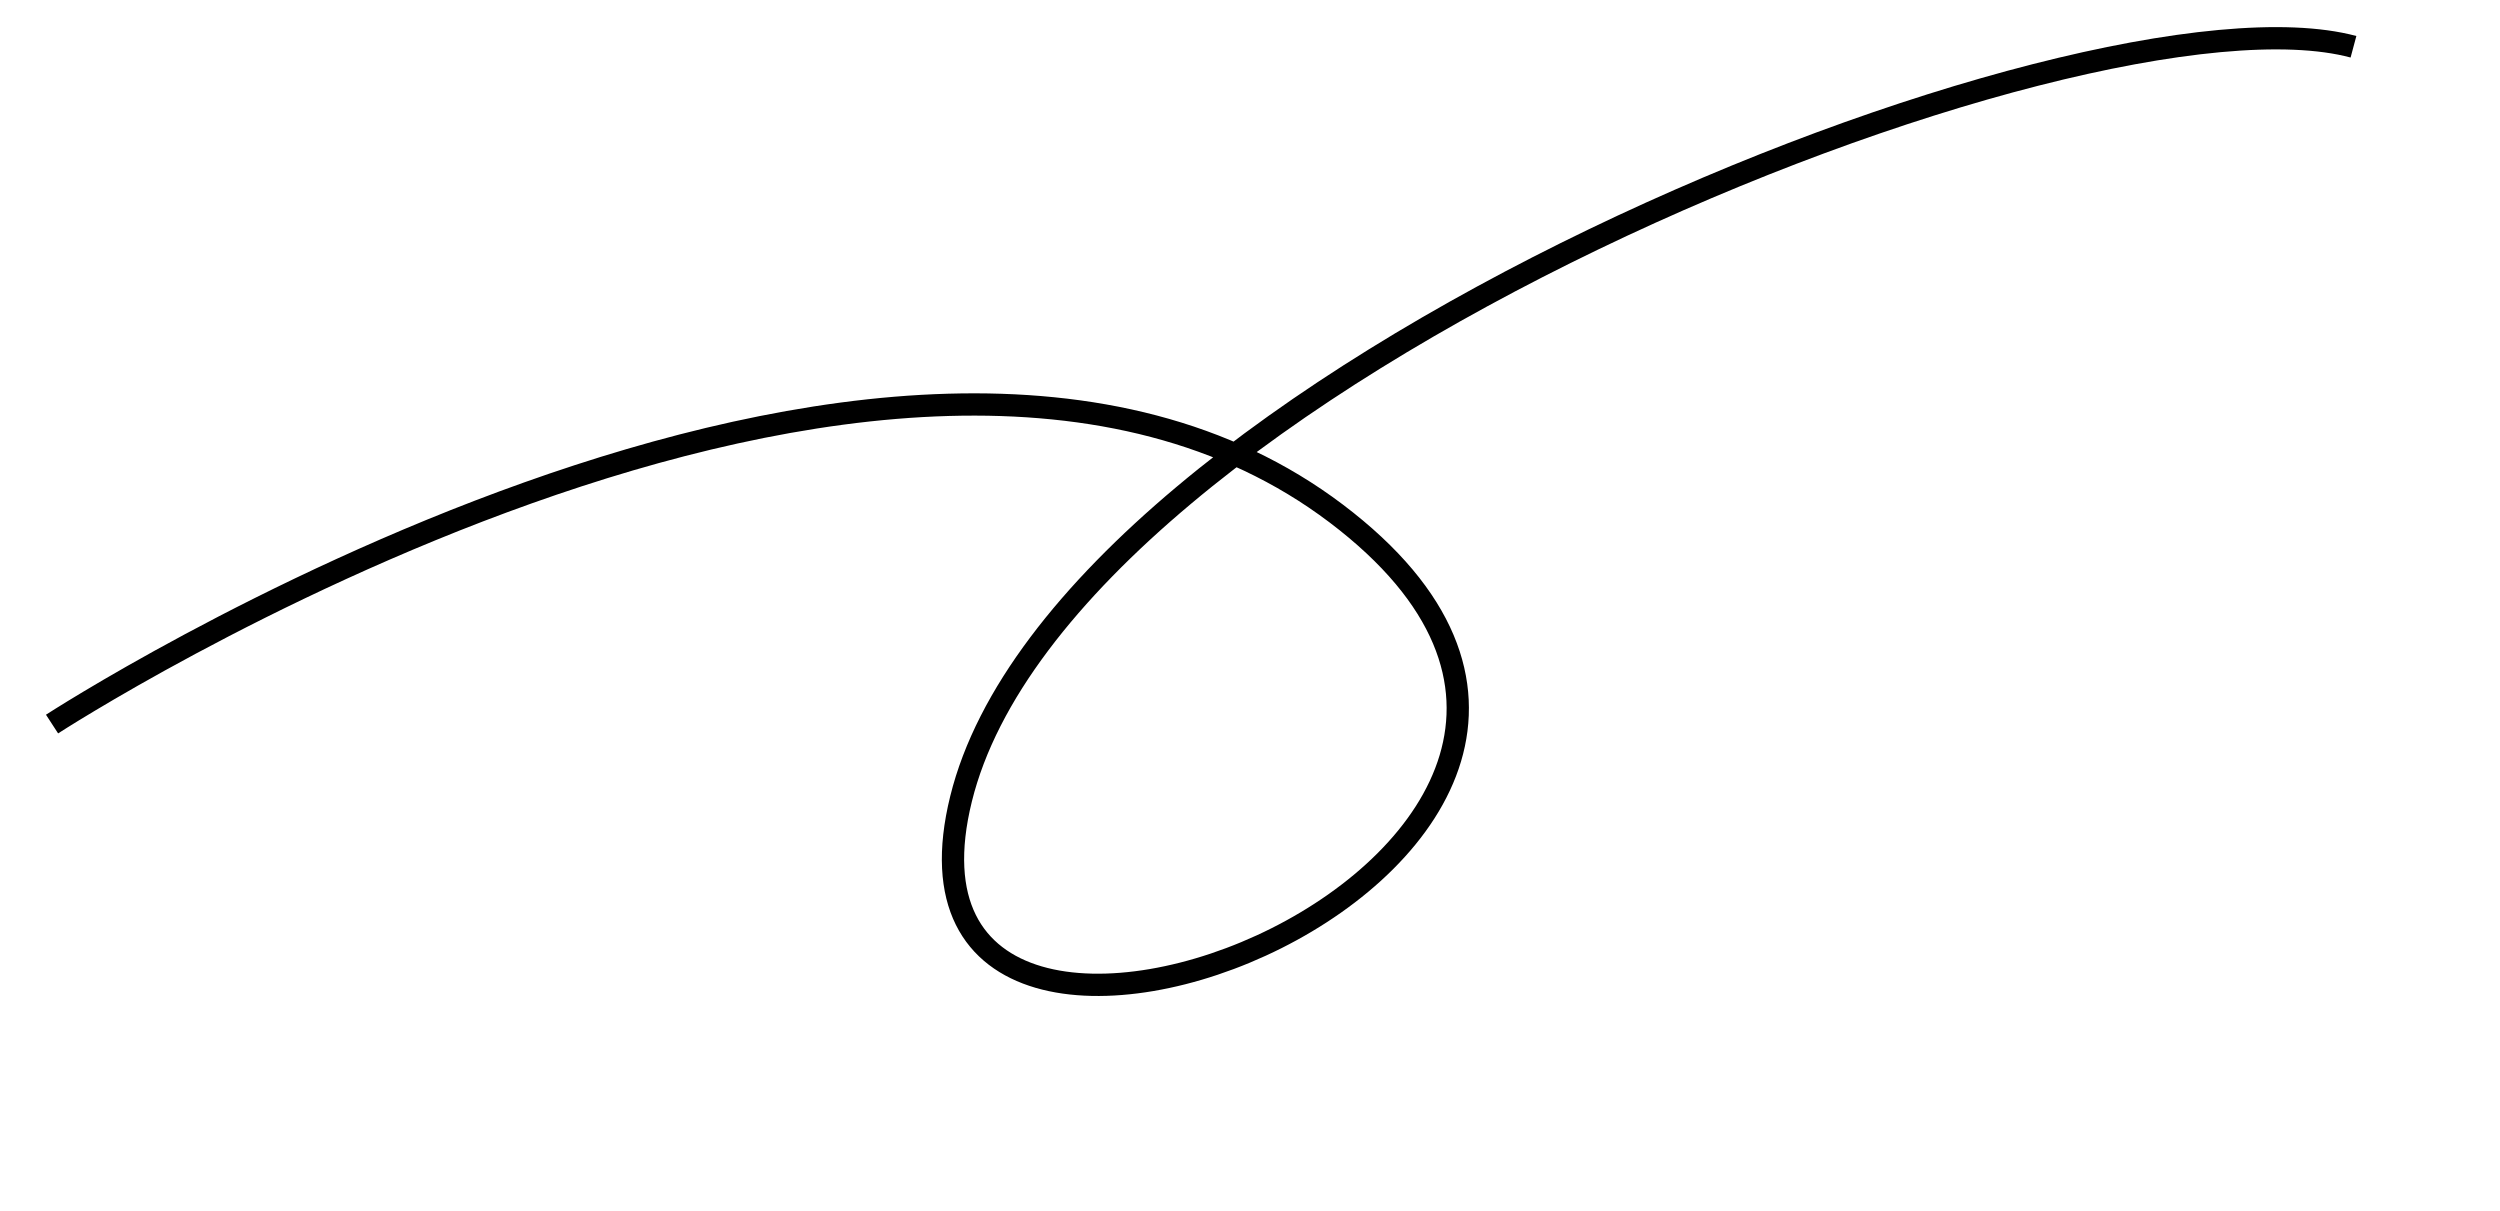 <?xml version="1.0" encoding="UTF-8"?> <svg xmlns="http://www.w3.org/2000/svg" width="112.168" height="54.313" viewBox="0 0 112.168 54.313"><path id="Tracé_413" data-name="Tracé 413" d="M715,836.25s42-16.125,58.333,2.75S745.8,865.333,754.2,848.016s56.87-25.753,68.135-20.01" transform="matrix(0.978, -0.208, 0.208, 0.978, -870.875, -636.646)" fill="none" stroke="#000" stroke-width="1"></path></svg> 